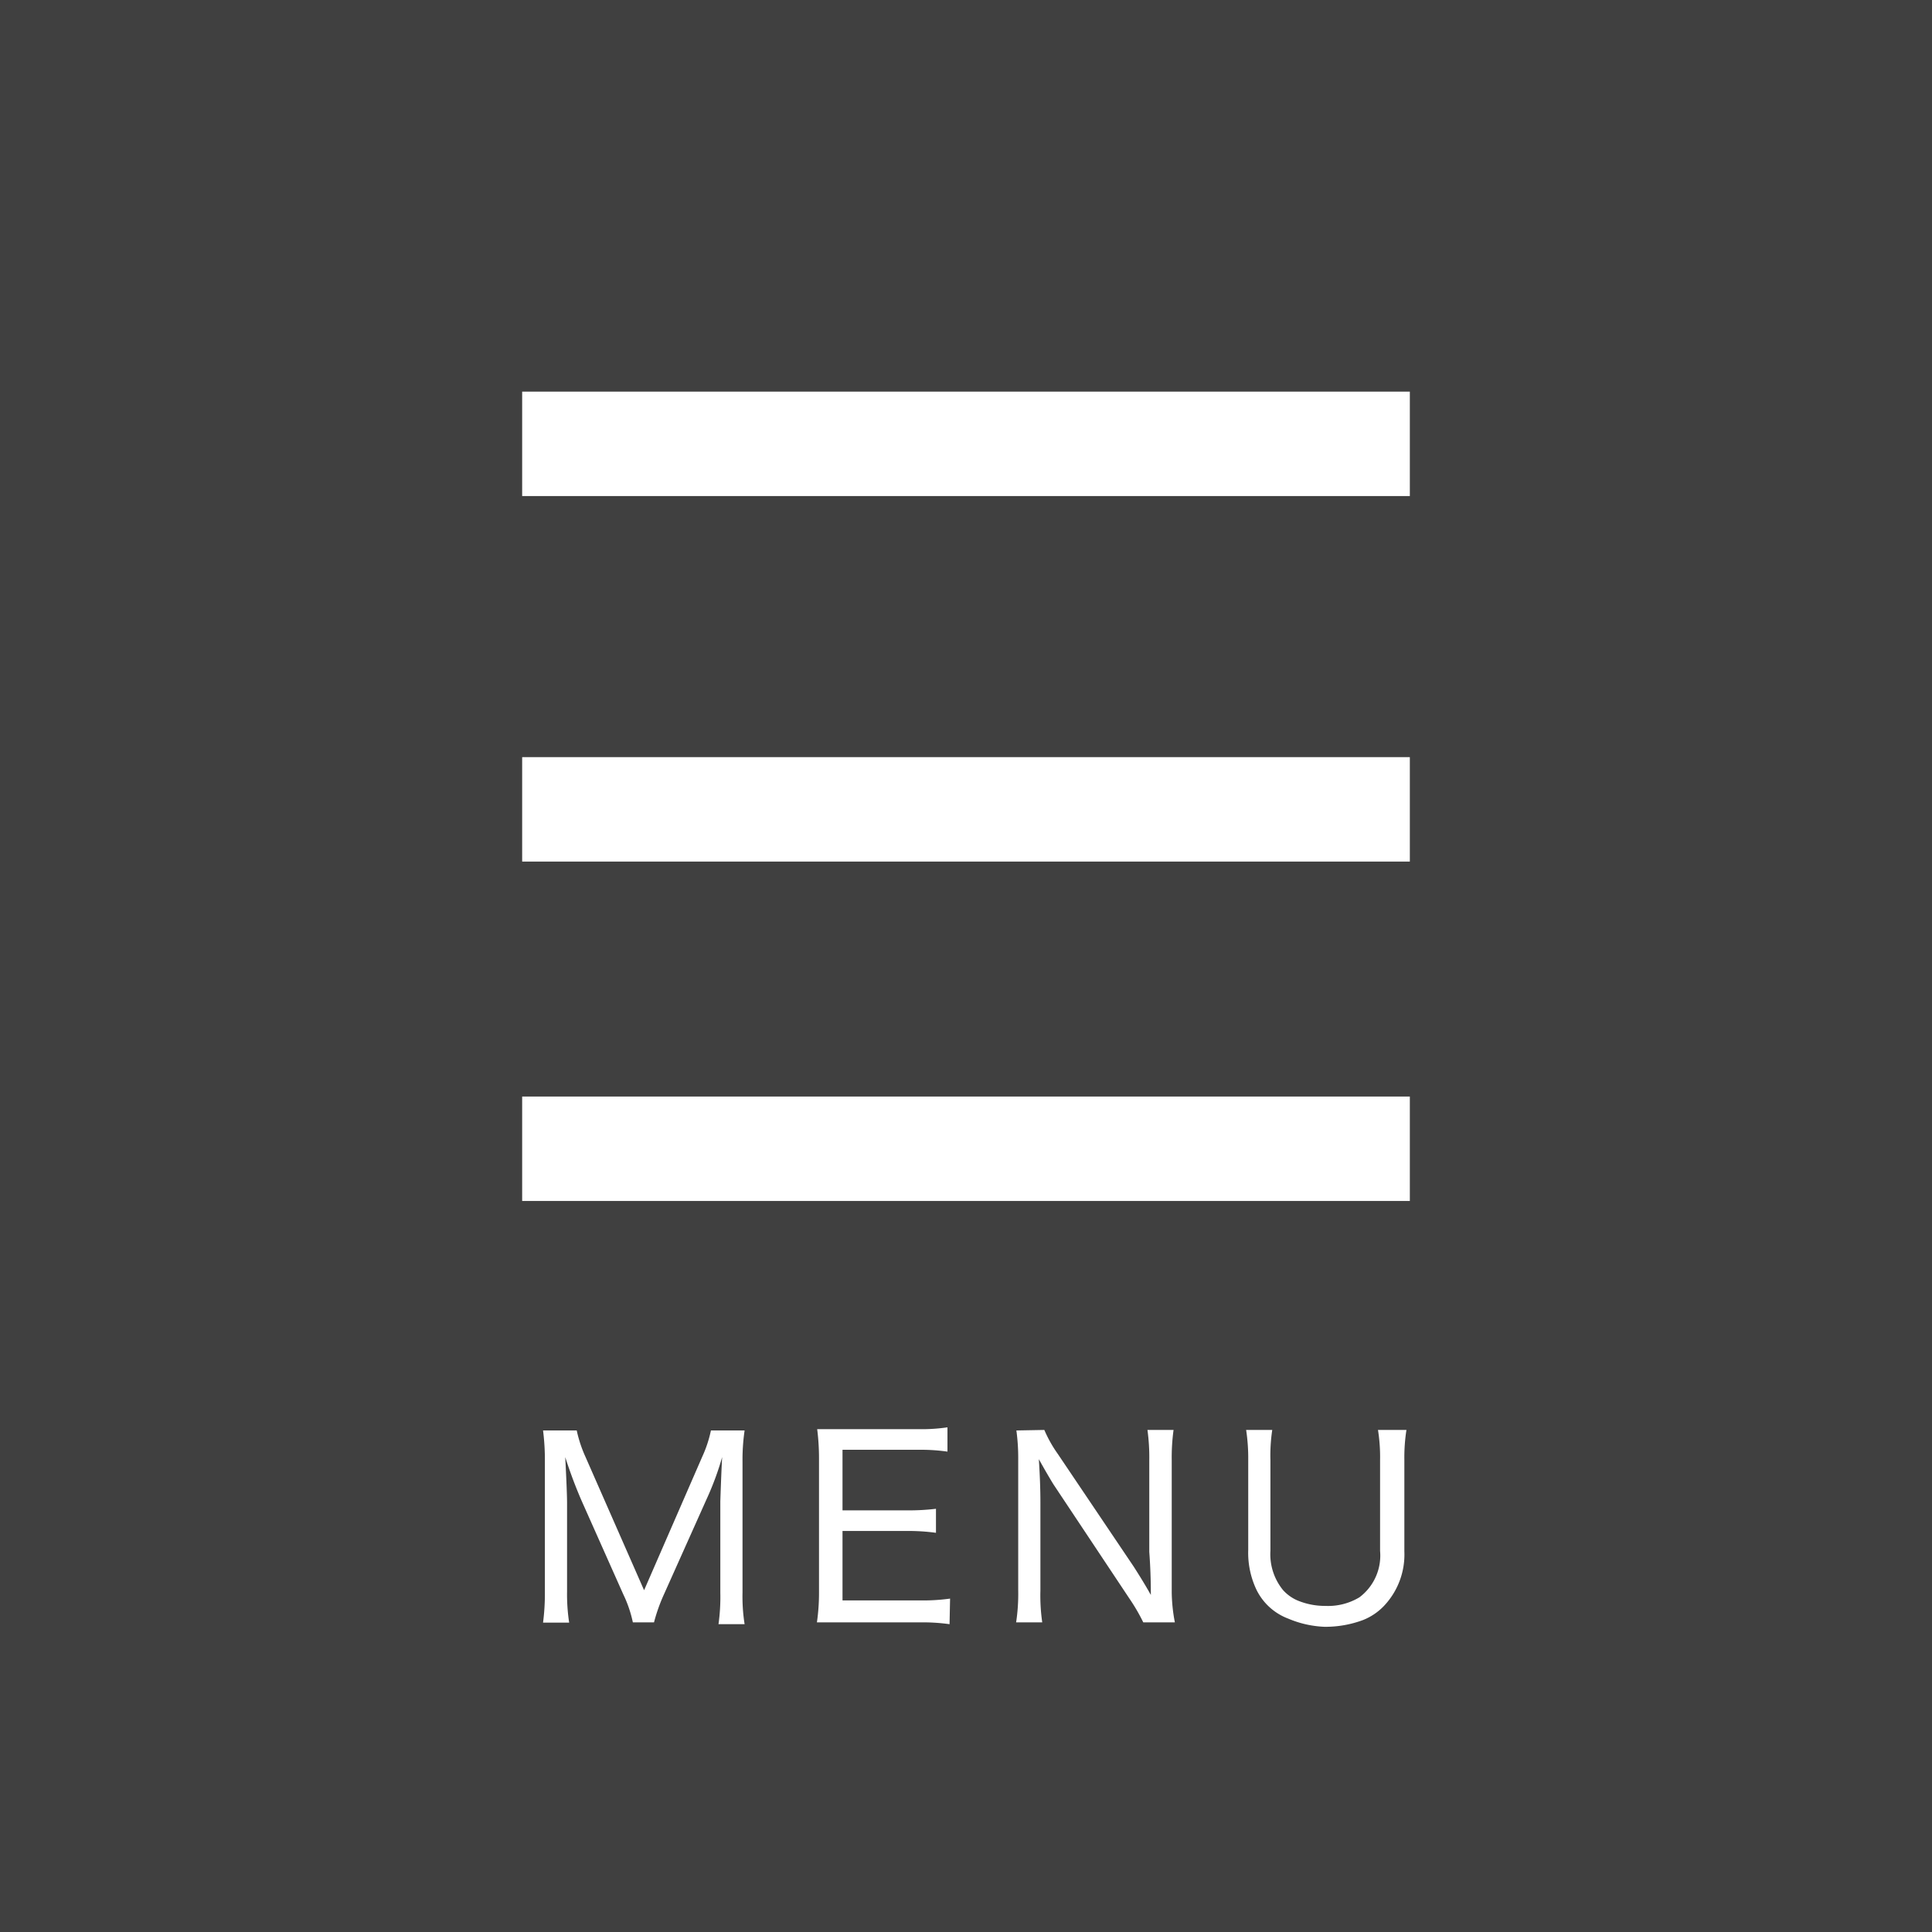 <svg xmlns="http://www.w3.org/2000/svg" viewBox="0 0 74 74"><defs><style>.cls-1{fill:#404040;}.cls-2{fill:#fff;}</style></defs><title>common_ham</title><g id="レイヤー_2" data-name="レイヤー 2"><g id="レイヤー_1-2" data-name="レイヤー 1"><rect class="cls-1" width="74" height="74"/><rect class="cls-2" x="20" y="15" width="34" height="4"/><rect class="cls-2" x="20" y="29" width="34" height="4"/><rect class="cls-2" x="20" y="42" width="34" height="4"/><path class="cls-2" d="M27.66,55.81a11.2,11.2,0,0,1-.6,1.62l-1.63,3.64a6.63,6.63,0,0,0-.38,1.07h-.81a4.71,4.71,0,0,0-.37-1.08l-1.59-3.57a17.63,17.63,0,0,1-.63-1.68q.07,1.36.07,1.77v3.36a7.24,7.24,0,0,0,.08,1.21h-1a8.69,8.69,0,0,0,.07-1.21V56a8.9,8.9,0,0,0-.07-1.21h1.29a4.94,4.94,0,0,0,.33,1l2.25,5.12,2.23-5.12a4.69,4.69,0,0,0,.33-1h1.29A7.8,7.8,0,0,0,28.44,56v5a6.79,6.79,0,0,0,.08,1.21h-1a7.5,7.5,0,0,0,.07-1.21V57.5Q27.63,56.32,27.66,55.81Z"/><path class="cls-2" d="M36.37,62.21a7.52,7.52,0,0,0-1.12-.07H32.39q-.67,0-1.1,0A7.93,7.93,0,0,0,31.37,61V55.87a8.84,8.84,0,0,0-.07-1.13c.27,0,.64,0,1.09,0h2.78a6.76,6.76,0,0,0,1.12-.07v.93a7.38,7.38,0,0,0-1.12-.07H32.27v2.32h2.46a8.65,8.65,0,0,0,1.12-.06v.92a7.7,7.7,0,0,0-1.12-.07H32.27v2.66h3a7.47,7.47,0,0,0,1.12-.07Z"/><path class="cls-2" d="M40,54.77a4.89,4.89,0,0,0,.51.91L43.42,60q.38.59.66,1.09,0-.86-.06-1.65V55.93a7.68,7.68,0,0,0-.07-1.16h1a7.74,7.74,0,0,0-.07,1.16V61A6.45,6.45,0,0,0,45,62.14H43.79a7.29,7.29,0,0,0-.53-.91l-2.9-4.36q-.09-.14-.35-.59l-.22-.39q.06.92.06,1.65v3.38a7.22,7.22,0,0,0,.07,1.22h-1A7.3,7.3,0,0,0,39,60.91v-5a7.84,7.84,0,0,0-.07-1.12Z"/><path class="cls-2" d="M53.87,54.77a6.81,6.81,0,0,0-.08,1.14v3.51A2.86,2.86,0,0,1,53,61.52a2.26,2.26,0,0,1-.79.53,4.13,4.13,0,0,1-1.48.26A3.94,3.94,0,0,1,49.35,62a2.23,2.23,0,0,1-1.22-1.1,3.29,3.29,0,0,1-.32-1.53V55.93a7.24,7.24,0,0,0-.08-1.16h1a6.59,6.59,0,0,0-.07,1.16V59.4a2.17,2.17,0,0,0,.48,1.5,1.58,1.58,0,0,0,.63.43,2.74,2.74,0,0,0,1,.18,2.32,2.32,0,0,0,1.3-.33,2,2,0,0,0,.79-1.78V55.93a6.6,6.6,0,0,0-.08-1.16Z"/></g></g></svg>